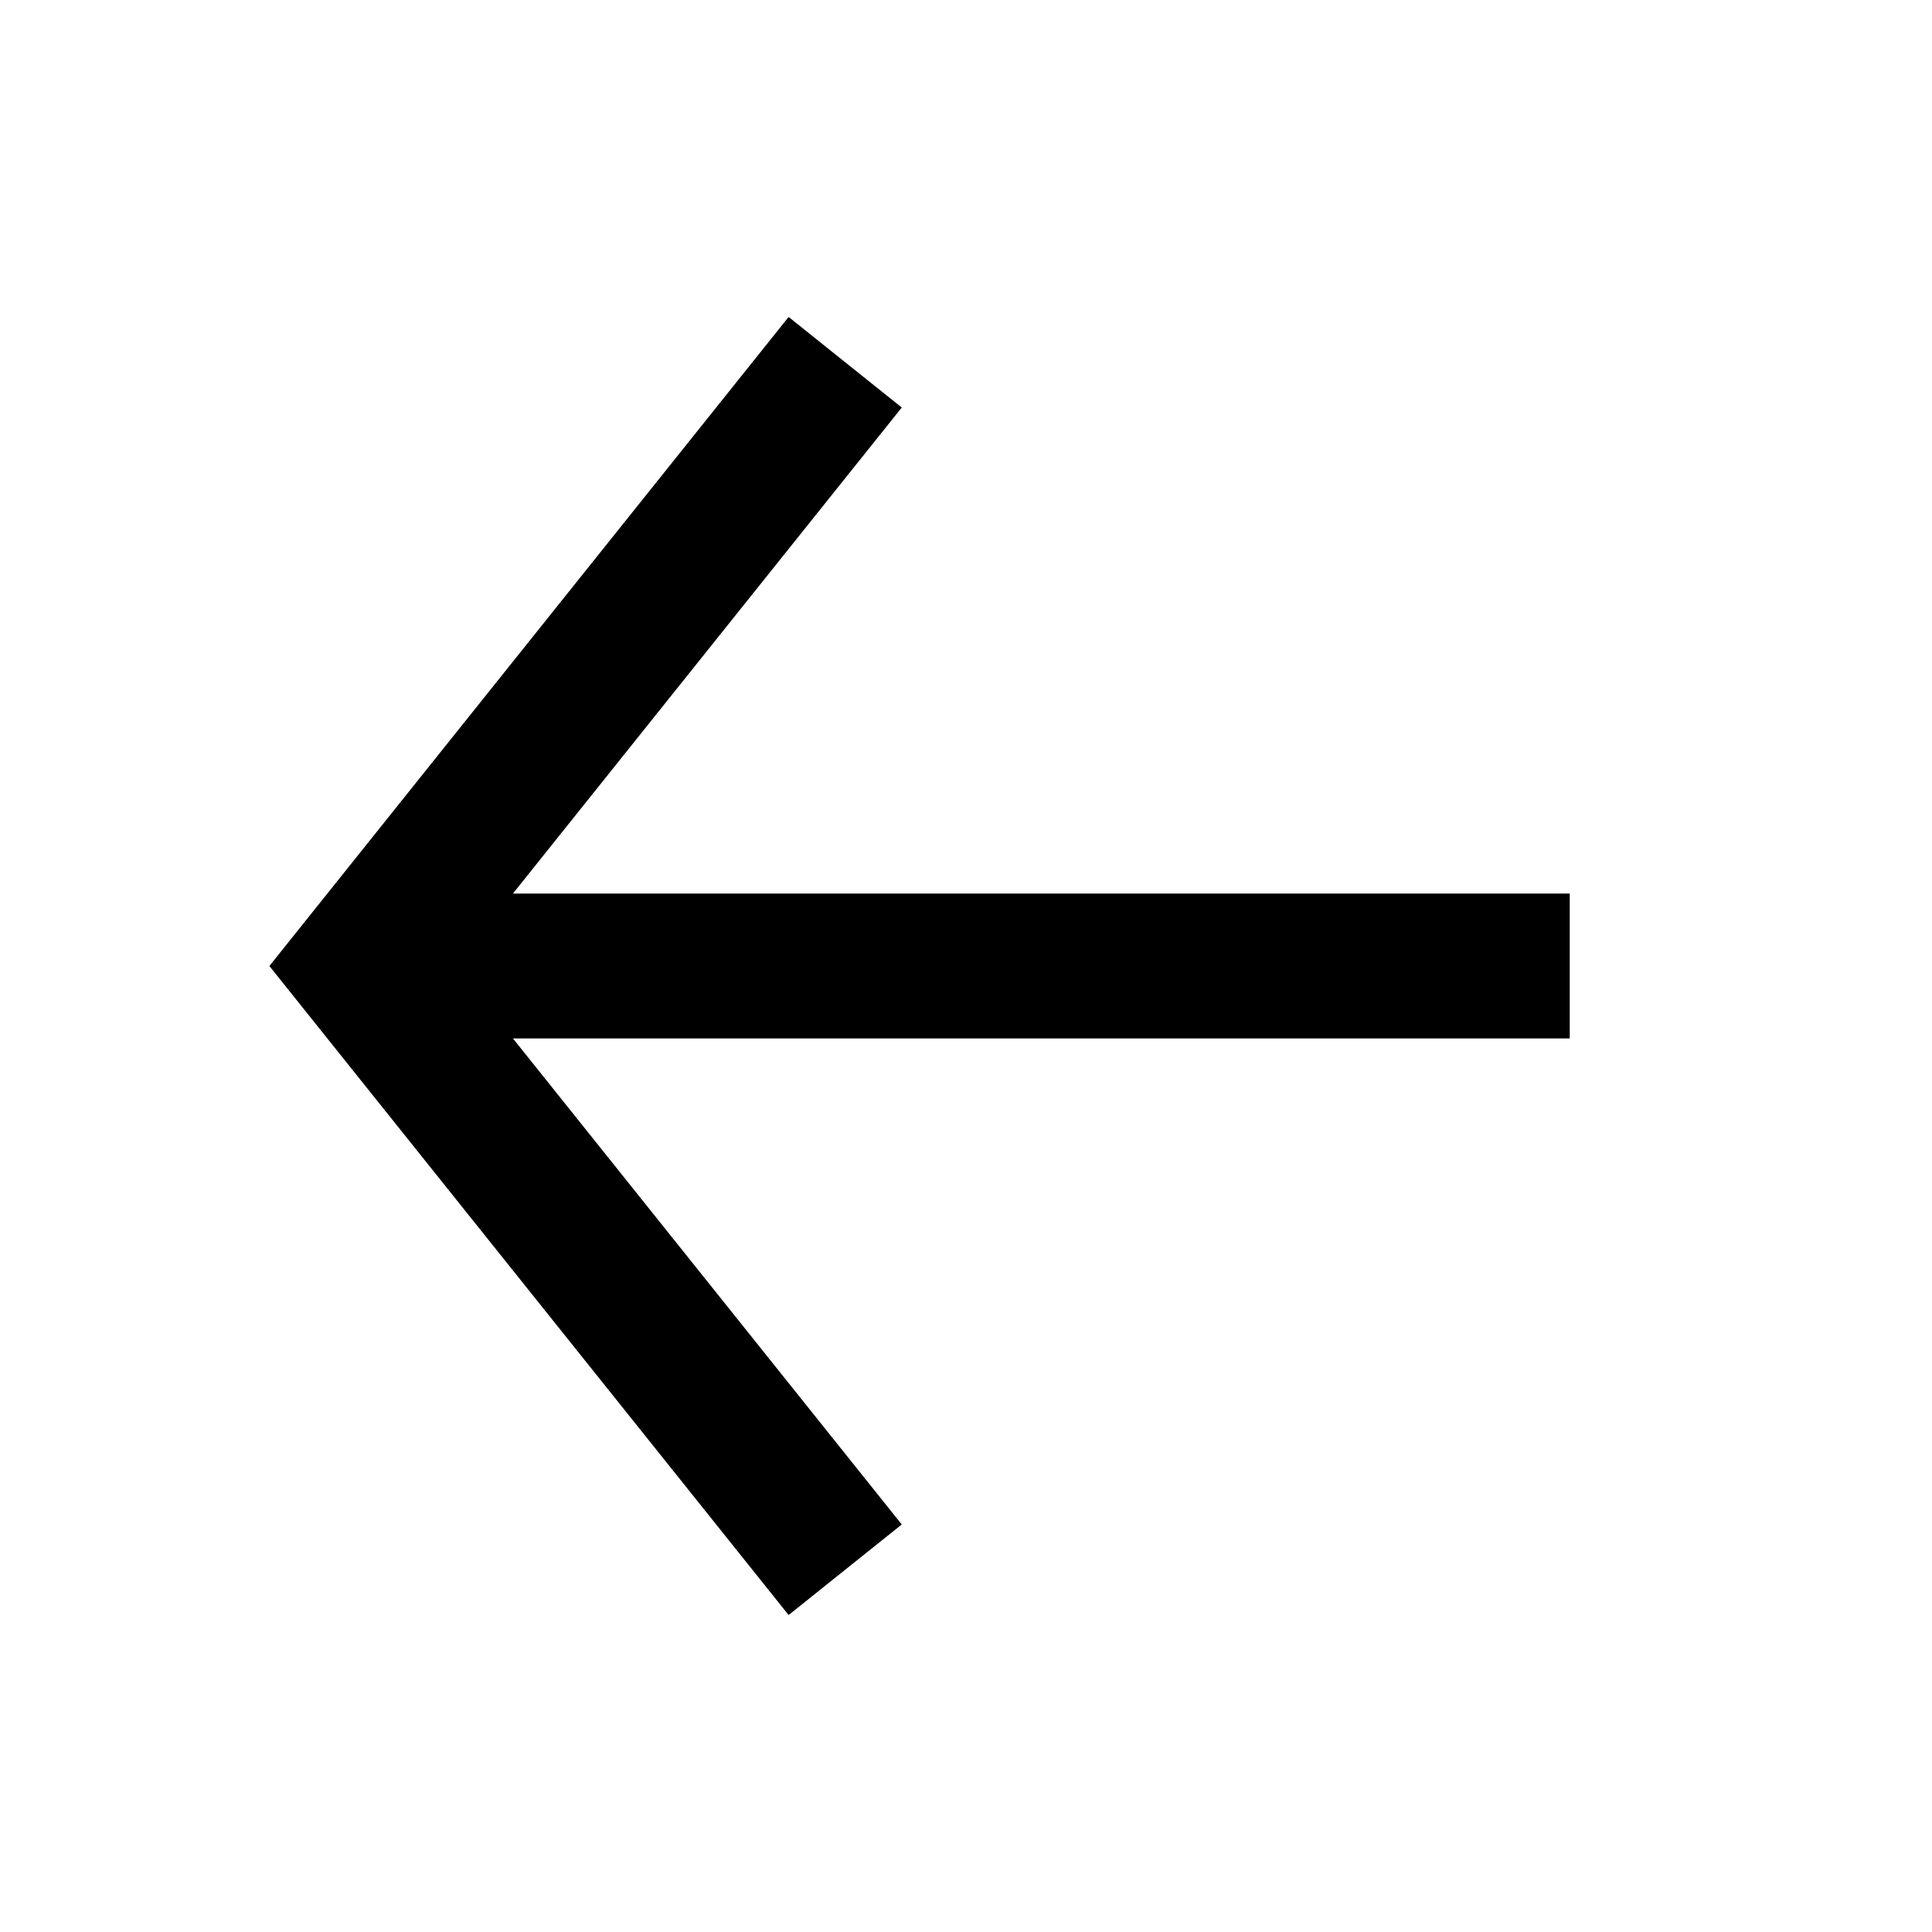 <svg
  xmlns="http://www.w3.org/2000/svg"
  width="16"
  height="16"
  fill="none"
  viewBox="0 0 16 16"
>
  <path
    fill="currentColor"
    fill-rule="evenodd"
    d="m6.531 2.625-4 5-.3.375.3.375 4 5 .937-.75L4.248 8.6H13V7.4H4.248l3.22-4.025-.937-.75Z"
    clip-rule="evenodd"
  />
</svg>
